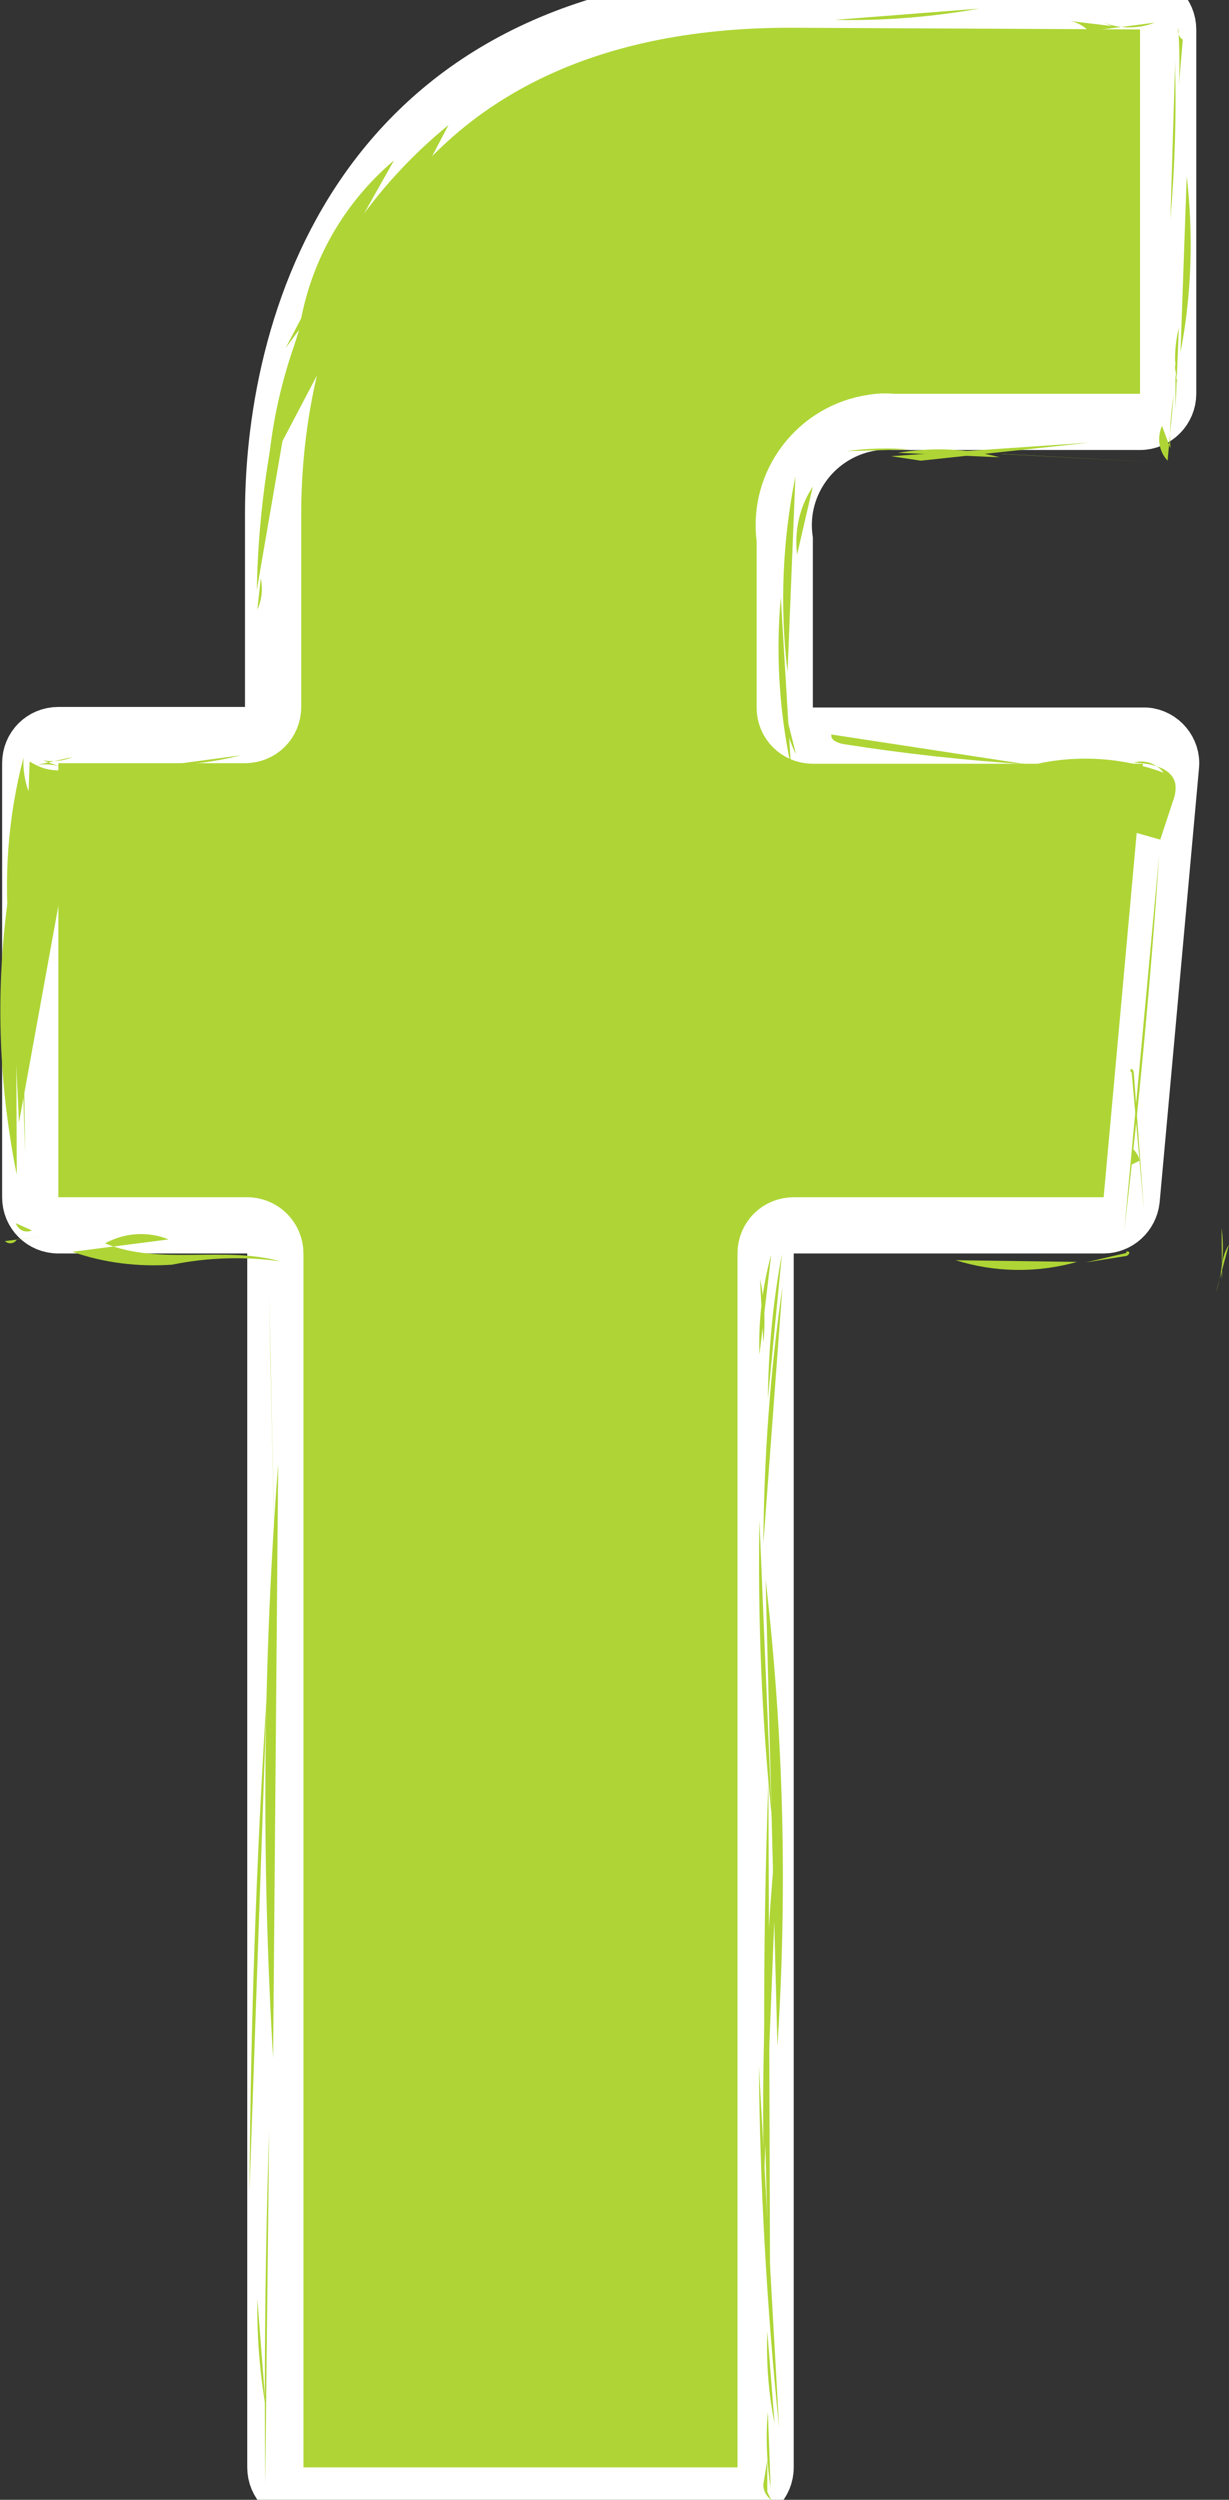 <?xml version="1.0" encoding="utf-8"?>
<!-- Generator: Adobe Illustrator 25.1.0, SVG Export Plug-In . SVG Version: 6.00 Build 0)  -->
<svg version="1.1" id="Ebene_1" xmlns="http://www.w3.org/2000/svg" xmlns:xlink="http://www.w3.org/1999/xlink" x="0px" y="0px"
	 viewBox="0 0 218.6 444.6" style="enable-background:new 0 0 218.6 444.6;" xml:space="preserve">
<rect x="0" y="0" width="218.6" height="444.6" fill="#333333" stroke="none"/>
<style type="text/css">
	.st0{fill:#AED535;stroke:#FFFFFF;stroke-width:10;stroke-miterlimit:10;}
	.st1{fill:#AED535;}
</style>
<g id="Gruppe_58" transform="translate(-41.712 -54.748)">
	<g id="Gruppe_34" transform="translate(55.89 60.481)">
		<path id="Pfad_236" class="st0" d="M130.4,125.1c-2.8,0-5-2.2-5-5l0,0V90.2c-1.4-10.1,5.7-19.4,15.8-20.8c1.2-0.2,2.3-0.2,3.5-0.1
			h43.9c2.8,0,5-2.3,5-5V-0.5c0-2.7-2.2-5-5-5l-62.4-0.3C51.4-5.7,34.4,50,34.4,85.6V120c0,2.8-2.2,5-5,5l0,0H-3.8c-2.8,0-5,2.2-5,5
			v77.2c0,2.8,2.2,5,5,5l0,0h33.6c2.8,0,5,2.3,5,5v215.9c0,2.8,2.2,5,5,5l0,0H117c2.8,0,5-2.2,5-5l0,0V217.2c0-2.8,2.2-5,5-5l0,0
			h55.1c2.6,0,4.7-2,5-4.5l2.7-29.7l4.3-47.5c0.3-2.7-1.8-5.2-4.5-5.4c-0.2,0-0.3,0-0.5,0H130.4z"/>
		<g id="Gruppe_33" transform="translate(0 0)">
			<path id="Pfad_237" class="st1" d="M124.9,217.3c-1.6,8.5-2.4,17.1-2.5,25.8"/>
			<path id="Pfad_238" class="st1" d="M125,223.1c-2.2,15.2-3.3,30.4-3.4,45.7"/>
			<path id="Pfad_239" class="st1" d="M123,217.4c-1.6,5.8-2.3,11.8-2.1,17.8"/>
			<path id="Pfad_240" class="st1" d="M121,221.7c0.8,3.8,1,7.6,0.6,11.4"/>
			<path id="Pfad_241" class="st1" d="M120.9,264.6c-0.3,17.6,0.4,35.3,2.2,52.9"/>
			<path id="Pfad_242" class="st1" d="M122,275.2c3.2,27.5,3.9,55.3,2.1,83"/>
			<path id="Pfad_243" class="st1" d="M124.3,316.7c-2.3,21.8-3.1,43.8-2.6,65.7"/>
			<path id="Pfad_244" class="st1" d="M122.5,311c-1.1,30.5-1,60.9,0.3,91.4"/>
			<path id="Pfad_245" class="st1" d="M120.8,361.7c0.2,21.5,1.4,42.9,3.6,64.3"/>
			<path id="Pfad_246" class="st1" d="M122.3,408.9c-0.2,5.5,0.2,11,1.3,16.4"/>
			<path id="Pfad_247" class="st1" d="M122.4,423.2c-0.4,4.5-0.2,9.1,0.5,13.6"/>
			<path id="Pfad_248" class="st1" d="M122.3,431.8c0,2,0,4,0,6.1l-0.7-1.8"/>
			<path id="Pfad_249" class="st1" d="M121.6,436c-0.1,1.1,0.5,2.2,1.4,2.9"/>
			<path id="Pfad_250" class="st1" d="M33.7,224.2l0.2,11.5c0.4,16.5,0.7,33,1.1,49.6"/>
			<path id="Pfad_251" class="st1" d="M35.3,254.6c-2.7,35.2-3,70.5-0.9,105.7"/>
			<path id="Pfad_252" class="st1" d="M33.3,295.3c-1.9,29.5-2.9,59-3.1,88.6"/>
			<path id="Pfad_253" class="st1" d="M29.4,371l1.4,26.4"/>
			<path id="Pfad_254" class="st1" d="M31.6,403.2c-0.1,6.5,0.4,12.9,1.5,19.3"/>
			<path id="Pfad_255" class="st1" d="M33.1,430.3l-0.9-32.9"/>
			<path id="Pfad_256" class="st1" d="M33.7,373.2c-0.7,20.9-0.9,41.9-0.7,62.9"/>
			<path id="Pfad_257" class="st1" d="M3.7,221.7l10-1.3"/>
			<path id="Pfad_258" class="st1" d="M9.5,218.8l-4-0.9c2-0.5,4.1-0.7,6.1-0.4"/>
			<path id="Pfad_259" class="st1" d="M15.8,214.7c-3.7-1.5-7.8-1.2-11.3,0.7c9.7,4,21.1,0.4,31.2,3.2c-6.4-0.9-13-0.7-19.3,0.6
				c-6,0.4-12-0.3-17.7-2.3"/>
			<path id="Pfad_260" class="st1" d="M-6.9,214.2l-6.4,0.8c0.5,0.5,1.3,0.5,1.8,0.1c0.1-0.1,0.2-0.2,0.3-0.4"/>
			<path id="Pfad_261" class="st1" d="M-8.5,213.1c-1.1,0.5-2.3,0-2.8-1.1c0-0.1-0.1-0.2-0.1-0.2"/>
			<path id="Pfad_262" class="st1" d="M-10.3,158.9c-0.1,13.6,0.1,27.1,0.6,40.7"/>
			<path id="Pfad_263" class="st1" d="M-11.9,172.4l-0.7-2.9"/>
			<path id="Pfad_264" class="st1" d="M-11.4,146c-3.7,18.9-3.6,38.3,0.2,57.2"/>
			<path id="Pfad_265" class="st1" d="M-10.8,193.9c-0.5-10.7-1-21.4-1.6-32.1c-1.2-11-0.4-22.1,2.4-32.8c-0.1,2,0.2,4.1,0.9,6
				c0.1-1.8,0.1-3.5,0.2-5.3c0.8,0.5,1.6,0.9,2.5,1.2c2.4,0.7,5,0.4,7.2-0.8"/>
			<path id="Pfad_266" class="st1" d="M-1.2,128.9c-1.7,0.7-3.5,0.9-5.3,0.6l3.4,1.3c-1.4-0.6-3-0.7-4.5-0.5"/>
			<path id="Pfad_267" class="st1" d="M15.2,130.4c4.6-0.1,9.1-0.7,13.5-1.8"/>
			<path id="Pfad_268" class="st1" d="M30.2,126.7L33,126"/>
			<path id="Pfad_269" class="st1" d="M65.6,16.5C47,31.7,35.5,53.7,33.5,77.6"/>
			<path id="Pfad_270" class="st1" d="M40,49.9c-5.3,15.9-8.2,32.5-8.5,49.3"/>
			<path id="Pfad_271" class="st1" d="M32.2,82.5v14.6"/>
			<path id="Pfad_272" class="st1" d="M32.2,97.1c0.4,1.9,0.2,3.8-0.6,5.6"/>
			<path id="Pfad_273" class="st1" d="M55.9,22.8c-9,7.6-15,18.2-16.8,29.8"/>
			<path id="Pfad_274" class="st1" d="M40.3,51.2l1.4-4.7l-5.1,9.7"/>
			<path id="Pfad_275" class="st1" d="M134.3-2.2c8.6,0.2,17.2-0.5,25.7-2"/>
			<path id="Pfad_276" class="st1" d="M156.5-4L167-1.5"/>
			<path id="Pfad_277" class="st1" d="M179.5-0.2c-0.9-0.9-2.1-1.6-3.4-1.8l7.5,0.9l-1.9-0.8c3,1.3,6.4,1.4,9.5,0.2"/>
			<path id="Pfad_278" class="st1" d="M196.2,1.3c-0.7-0.4-1-1.3-0.8-2.1c0.2,3.5,0.3,6.9,0.1,10.4"/>
			<path id="Pfad_279" class="st1" d="M194.8,6.8V5c0.3,9.4,0,18.9-0.8,28.3"/>
			<path id="Pfad_280" class="st1" d="M197.6,8.9L194.1,54"/>
			<path id="Pfad_281" class="st1" d="M196.9,25.6c1.2,10.4,0.9,21-1.1,31.3"/>
			<path id="Pfad_282" class="st1" d="M195.5,52.6c-0.8,3.2-0.9,6.6-0.2,9.9c-0.4-1.3-0.6-2.7-0.4-4.1c0,2.9,0,5.9,0,8.8"/>
			<path id="Pfad_283" class="st1" d="M194.6,64.4c-0.5,3.2-0.8,6.4-0.6,9.6l-1.5-4c-0.9,2.1-0.6,4.5,1,6.2"/>
			<path id="Pfad_284" class="st1" d="M192.1,71.4"/>
			<path id="Pfad_285" class="st1" d="M192,76.5L164.3,75h-0.6"/>
			<path id="Pfad_286" class="st1" d="M179.5,73l-35.2,2.4l5.3,0.8"/>
			<path id="Pfad_287" class="st1" d="M163.6,75.6c-5.9-1.6-12.1-1.8-18.1-0.8"/>
			<path id="Pfad_288" class="st1" d="M147.6,74.2c-3.7-0.3-7.5-0.2-11.2,0.3"/>
			<path id="Pfad_289" class="st1" d="M130.4,80.8c-2.4,3.6-3.3,7.9-2.8,12.1"/>
			<path id="Pfad_290" class="st1" d="M127.3,79c-2.3,11.4-2.8,23.2-1.4,34.8"/>
			<path id="Pfad_291" class="st1" d="M124.7,100.5c-0.9,10-0.3,20.1,1.8,30"/>
			<path id="Pfad_292" class="st1" d="M126,122.8l-0.7-3.8c-0.1,3.2,0.6,6.5,2.1,9.4"/>
			<path id="Pfad_293" class="st1" d="M126.8,126.9l3.5,2.1"/>
			<path id="Pfad_294" class="st1" d="M133.7,124.9c-0.2,1,1.1,1.5,2.1,1.7c10.8,1.7,21.7,2.9,32.6,3.6"/>
			<path id="Pfad_295" class="st1" d="M148.7,131.3c0-0.4-0.8-0.1-0.6,0.3c0.2,0.4,0.7,0.4,1.2,0.3c12.5-1.6,25.1-2.2,37.7-1.8
				h-16.7c7.5-1.6,15.3-1.1,22.5,1.6c-1.2-1.6-3.4-2.4-5.3-1.8c3,0.1,6.9,0.9,7.4,3.9c0.1,1.1-0.1,2.1-0.5,3.1l-2.2,6.7"/>
			<path id="Pfad_296" class="st1" d="M195.8,136c-1.2,13.5-2.4,26.9-3.6,40.4"/>
			<path id="Pfad_297" class="st1" d="M192,146.4c-1.5,22.3-3.6,44.5-6.2,66.7"/>
			<path id="Pfad_298" class="st1" d="M187.1,184.9c-0.3,0.2-0.3-0.6,0-0.5s0.4,0.5,0.4,0.8c0.6,8.1,1.2,16.3,1.8,24.4"/>
			<path id="Pfad_299" class="st1" d="M187.9,193.7l0.7-5.6"/>
			<path id="Pfad_300" class="st1" d="M189.3,188.1v16"/>
			<path id="Pfad_301" class="st1" d="M188.5,200.7c-0.1-0.8-0.6-1.6-1.2-2.1l-0.2,2.8"/>
			<path id="Pfad_302" class="st1" d="M155.8,218.4c7,2.2,14.5,2.3,21.6,0.3"/>
			<path id="Pfad_303" class="st1" d="M178.9,218.8l6.9-1.1c0.4,0,0.8-0.2,0.9-0.6c0-0.4-0.8-0.3-0.5,0"/>
		</g>
	</g>
	<g id="Gruppe_36" transform="translate(42.688 55.536)">
		<path id="Pfad_363" class="st1" d="M216.3,217.6c0.5,3.8,0.2,7.8-1,11.5l2.3-8.5c-1.1,1.8-1.5,3.9-1.2,6"/>
	</g>
</g>
</svg>
